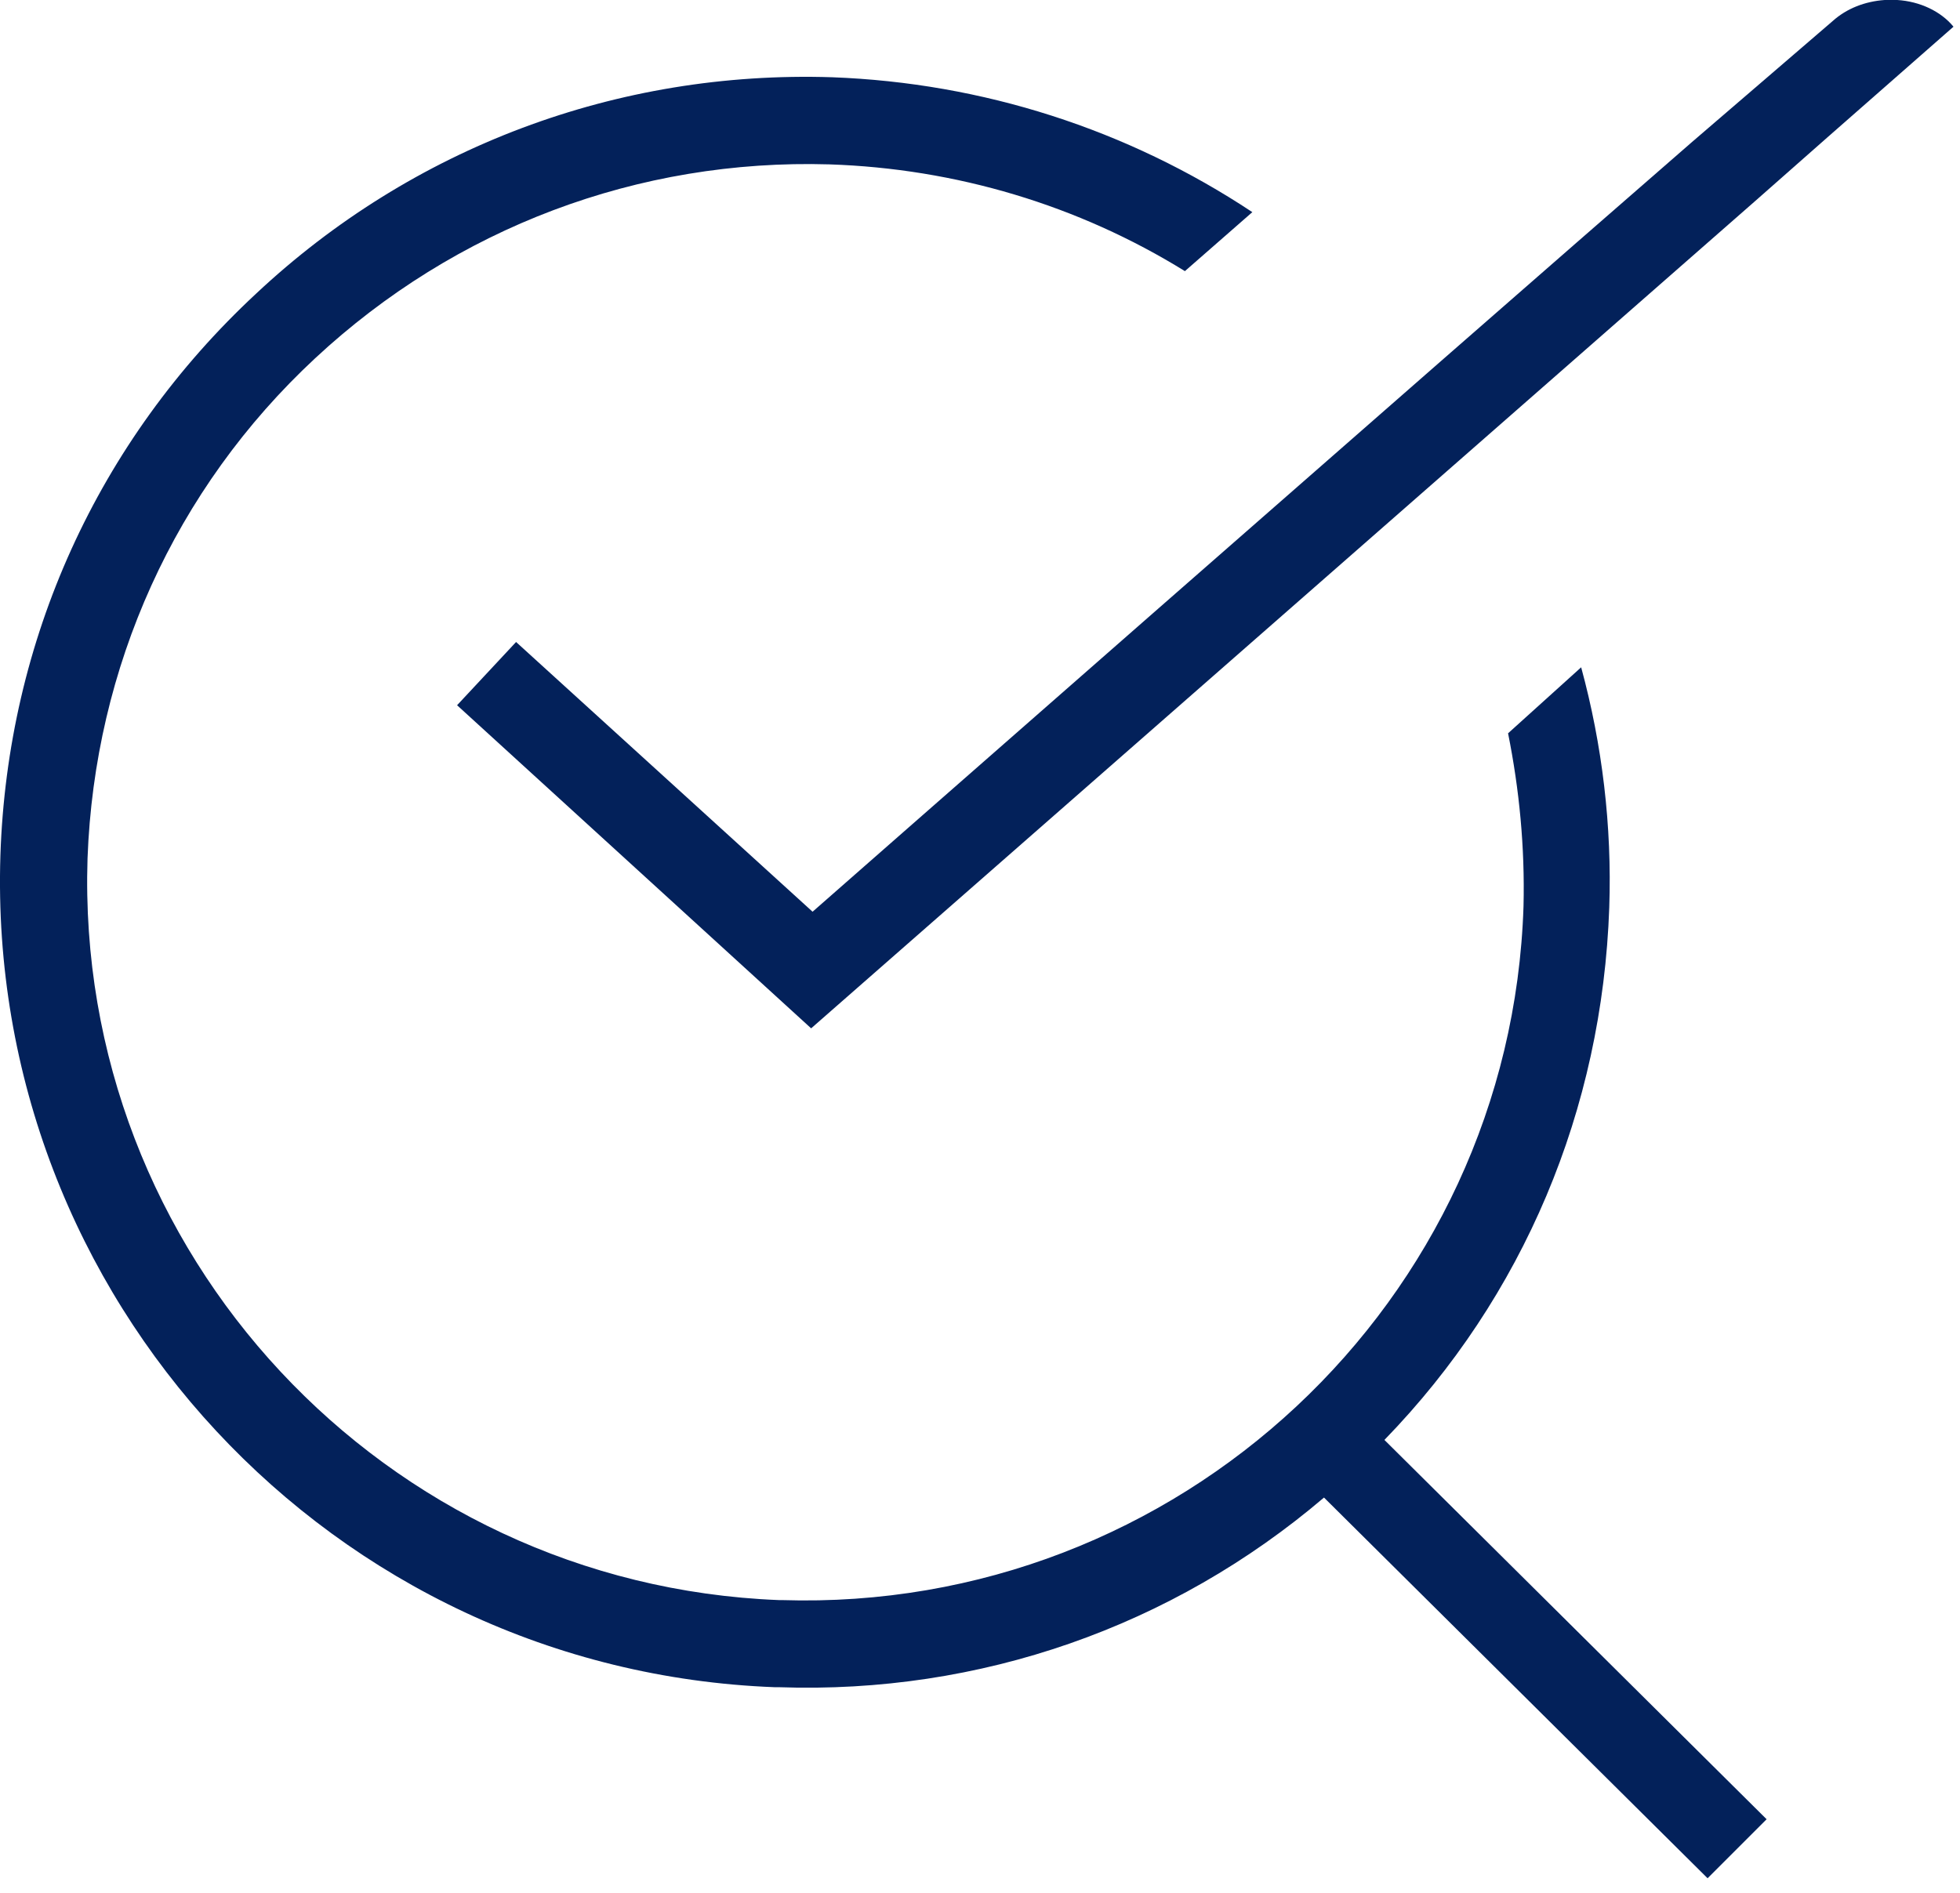 <svg width="59" height="57" viewBox="0 0 59 57" fill="none" xmlns="http://www.w3.org/2000/svg">
<path d="M41.674 43.353C45.861 39.039 48.23 33.414 48.442 27.323C48.526 24.87 48.23 22.417 47.596 20.091L45.396 22.078C45.735 23.77 45.904 25.505 45.861 27.281C45.481 39.209 35.457 48.556 23.529 48.175C23.487 48.175 23.487 48.175 23.445 48.175C11.559 47.71 2.254 37.728 2.635 25.843C2.846 20.091 5.257 14.719 9.487 10.786C13.716 6.852 19.215 4.779 24.967 4.949C28.774 5.075 32.454 6.175 35.668 8.163L37.698 6.387C33.934 3.891 29.578 2.495 25.052 2.326C18.581 2.115 12.405 4.441 7.71 8.84C2.931 13.281 0.224 19.287 0.012 25.758C-0.411 39.082 9.994 50.29 23.318 50.798C23.36 50.798 23.402 50.798 23.445 50.798C29.493 51.009 35.287 48.979 39.855 45.088L51.402 56.55L53.179 54.773L53.136 54.731L41.674 43.353Z" fill="#03215A"/>
<path d="M57.112 0C57.028 0 56.943 0 56.901 0C56.859 0 56.816 0 56.732 0C56.14 0.042 55.59 0.254 55.167 0.634L53.348 2.199L50.937 4.272C42.816 11.335 24.46 27.45 24.46 27.45L15.535 19.329L13.759 21.233L24.417 30.961L52.84 6.048L54.998 4.145L58.804 0.804C58.423 0.338 57.789 0.042 57.112 0Z" fill="#03215A"/>
</svg>
